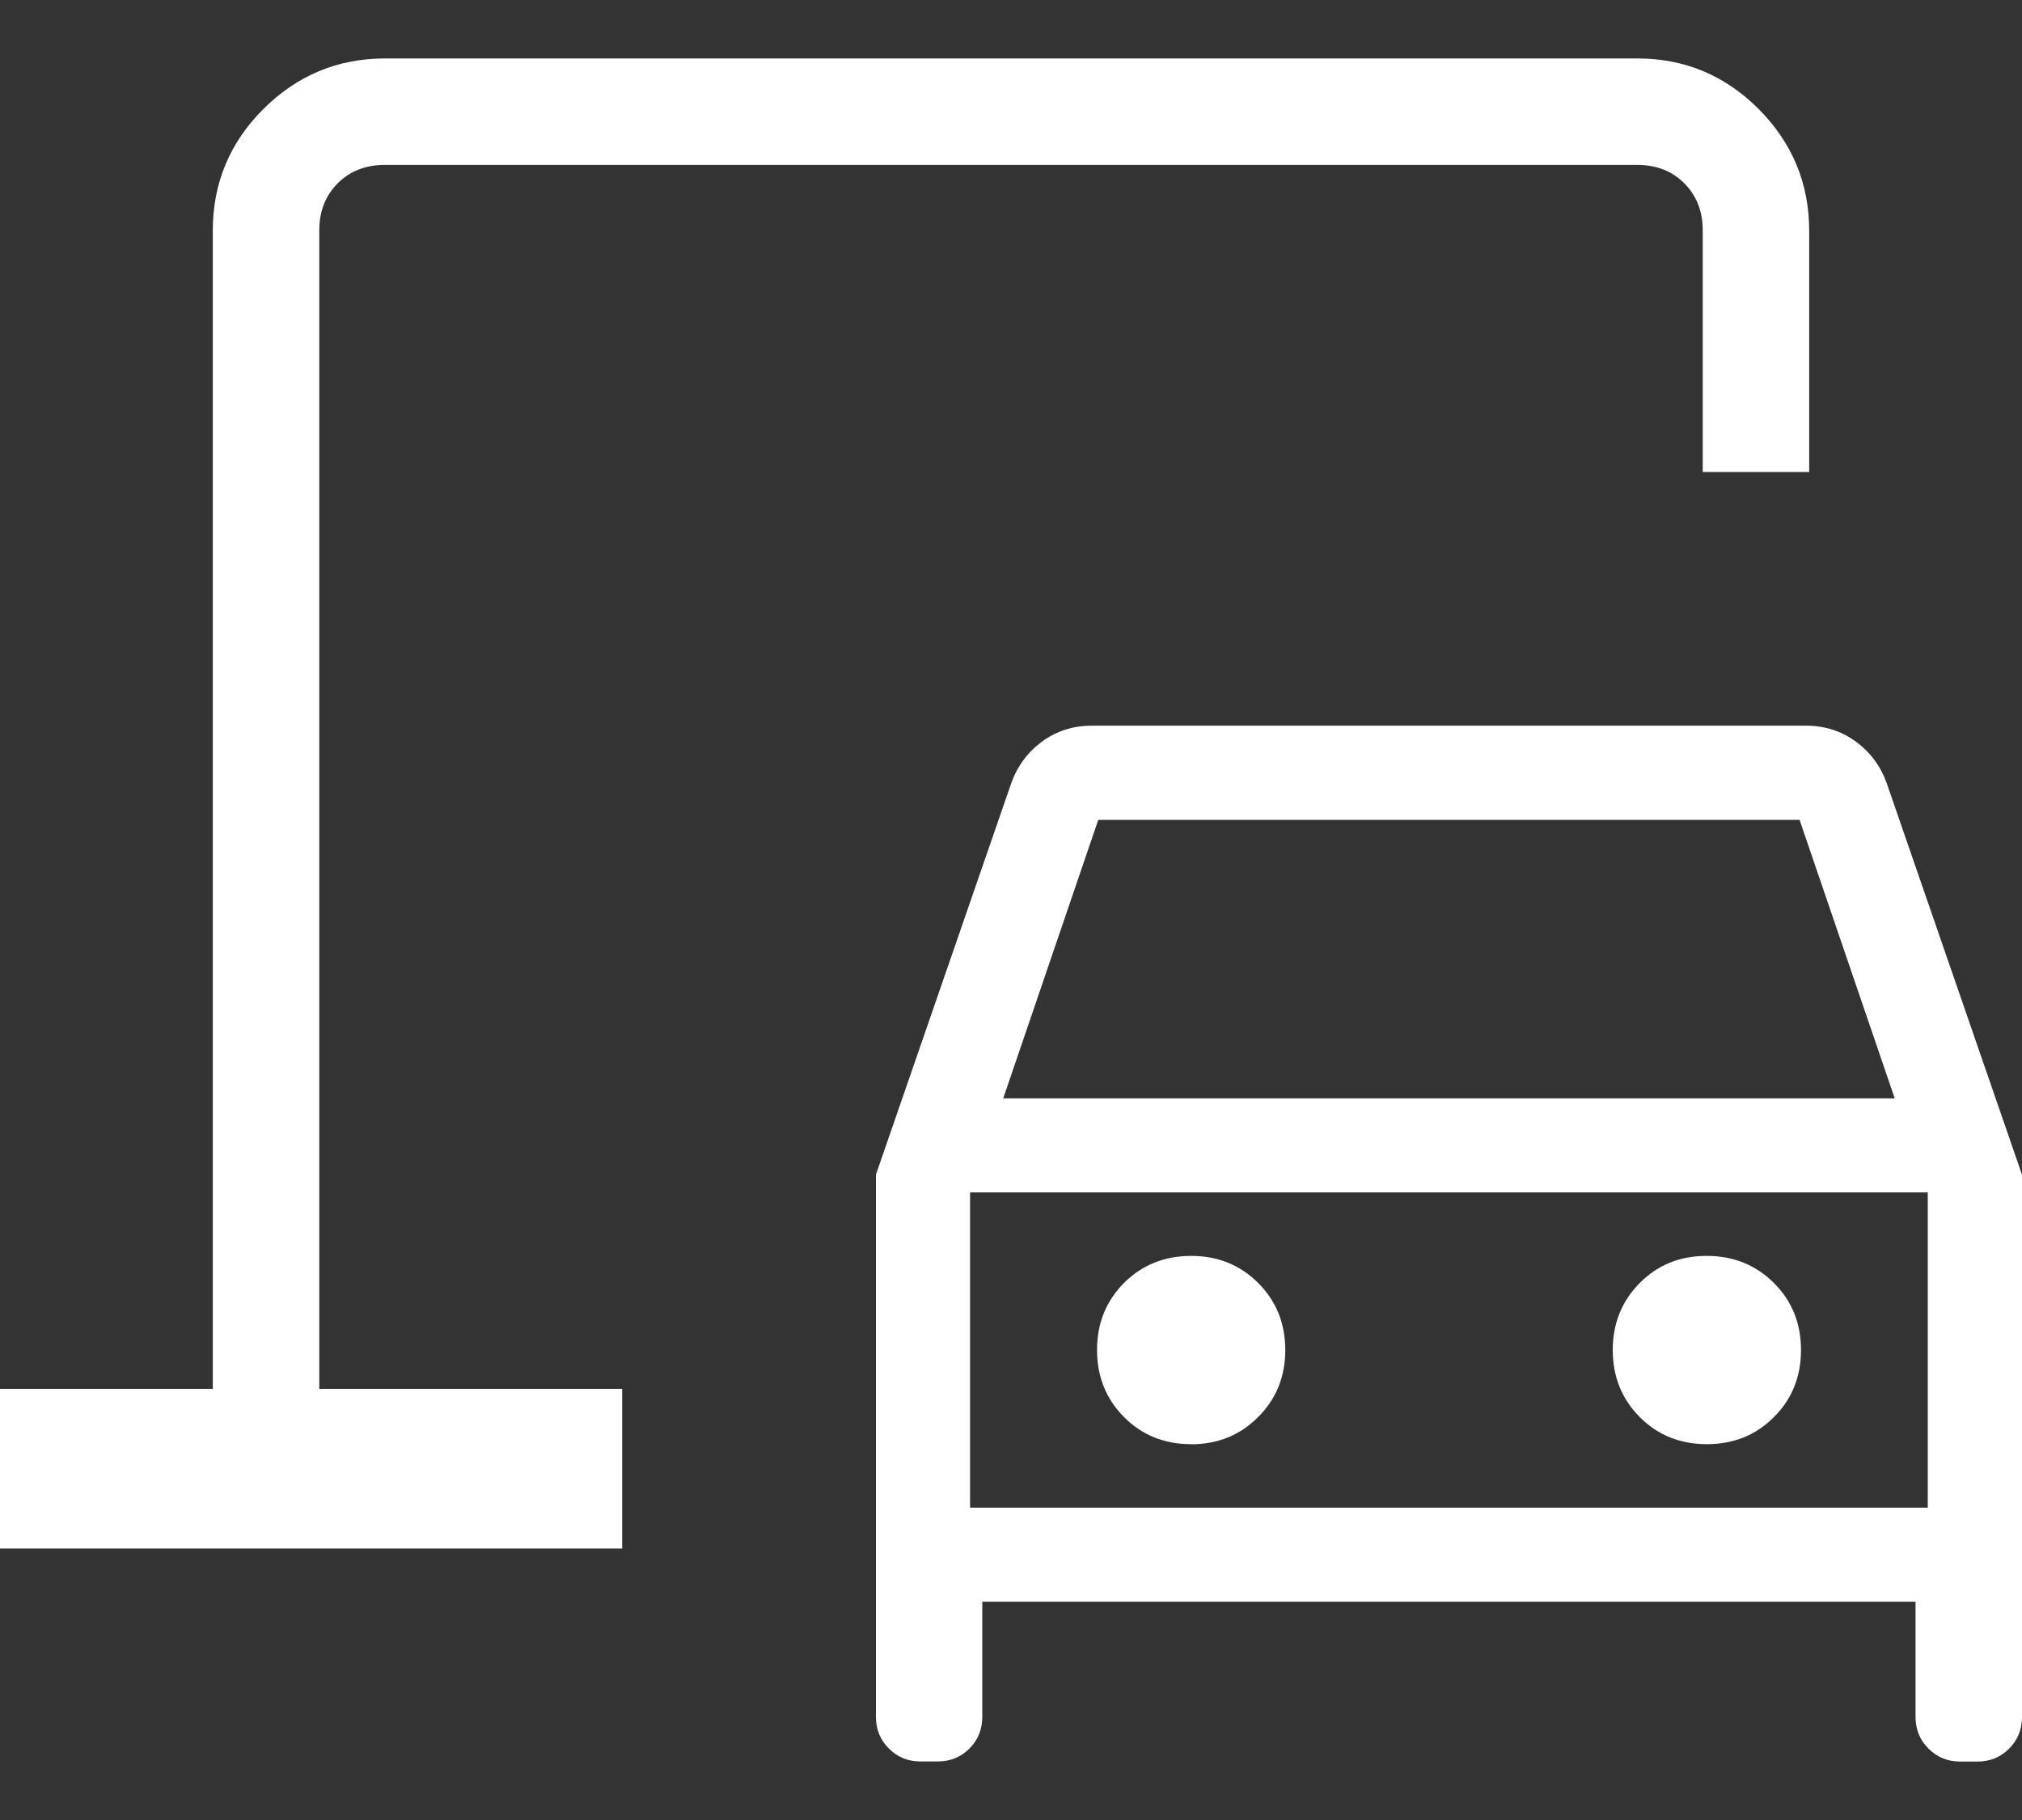 <svg width="20" height="18" viewBox="0 0 20 18" fill="none" xmlns="http://www.w3.org/2000/svg">
<rect x="0" y="0" width="20" height="18" fill="#333333" stroke="none"/>
<path d="M9.105 17.421C8.981 17.421 8.876 17.378 8.792 17.293C8.707 17.209 8.664 17.104 8.664 16.979V11.617L10.002 7.747C10.063 7.576 10.165 7.439 10.307 7.334C10.45 7.23 10.614 7.177 10.8 7.177H17.864C18.05 7.177 18.214 7.23 18.357 7.335C18.499 7.439 18.601 7.576 18.662 7.746L20 11.618V16.98C20 17.105 19.957 17.209 19.873 17.294C19.788 17.379 19.684 17.422 19.559 17.422H19.388C19.264 17.422 19.16 17.379 19.075 17.294C18.99 17.21 18.947 17.105 18.947 16.98V15.841H9.716V16.978C9.716 17.103 9.674 17.208 9.589 17.293C9.505 17.378 9.4 17.421 9.276 17.421H9.105ZM9.923 10.863H18.741L17.8 8.109H10.863L9.923 10.863ZM11.781 14.284C12.045 14.284 12.266 14.194 12.444 14.015C12.623 13.837 12.713 13.616 12.713 13.352C12.713 13.088 12.623 12.867 12.445 12.689C12.266 12.51 12.045 12.421 11.782 12.421C11.519 12.421 11.297 12.51 11.118 12.688C10.94 12.867 10.851 13.088 10.851 13.351C10.851 13.615 10.94 13.836 11.118 14.015C11.296 14.194 11.517 14.283 11.781 14.283M16.883 14.283C17.147 14.283 17.368 14.194 17.546 14.015C17.725 13.837 17.814 13.616 17.814 13.352C17.814 13.088 17.725 12.867 17.546 12.689C17.368 12.511 17.147 12.421 16.883 12.421C16.619 12.42 16.398 12.509 16.22 12.688C16.042 12.867 15.952 13.088 15.952 13.351C15.952 13.615 16.041 13.836 16.219 14.015C16.397 14.194 16.619 14.283 16.883 14.283ZM9.595 14.911H19.068V11.793H9.595V14.911ZM0 15.315V13.736H2.105V2.279C2.105 1.811 2.272 1.411 2.605 1.078C2.939 0.746 3.339 0.579 3.805 0.578H16.195C16.662 0.578 17.062 0.745 17.395 1.078C17.727 1.412 17.894 1.812 17.895 2.278V4.668H16.842V2.278C16.842 2.09 16.781 1.935 16.66 1.813C16.539 1.692 16.384 1.631 16.195 1.631H3.805C3.616 1.631 3.461 1.692 3.34 1.813C3.219 1.935 3.158 2.09 3.158 2.279V13.736H6.154V15.315H0Z" fill="white"/>
</svg>
